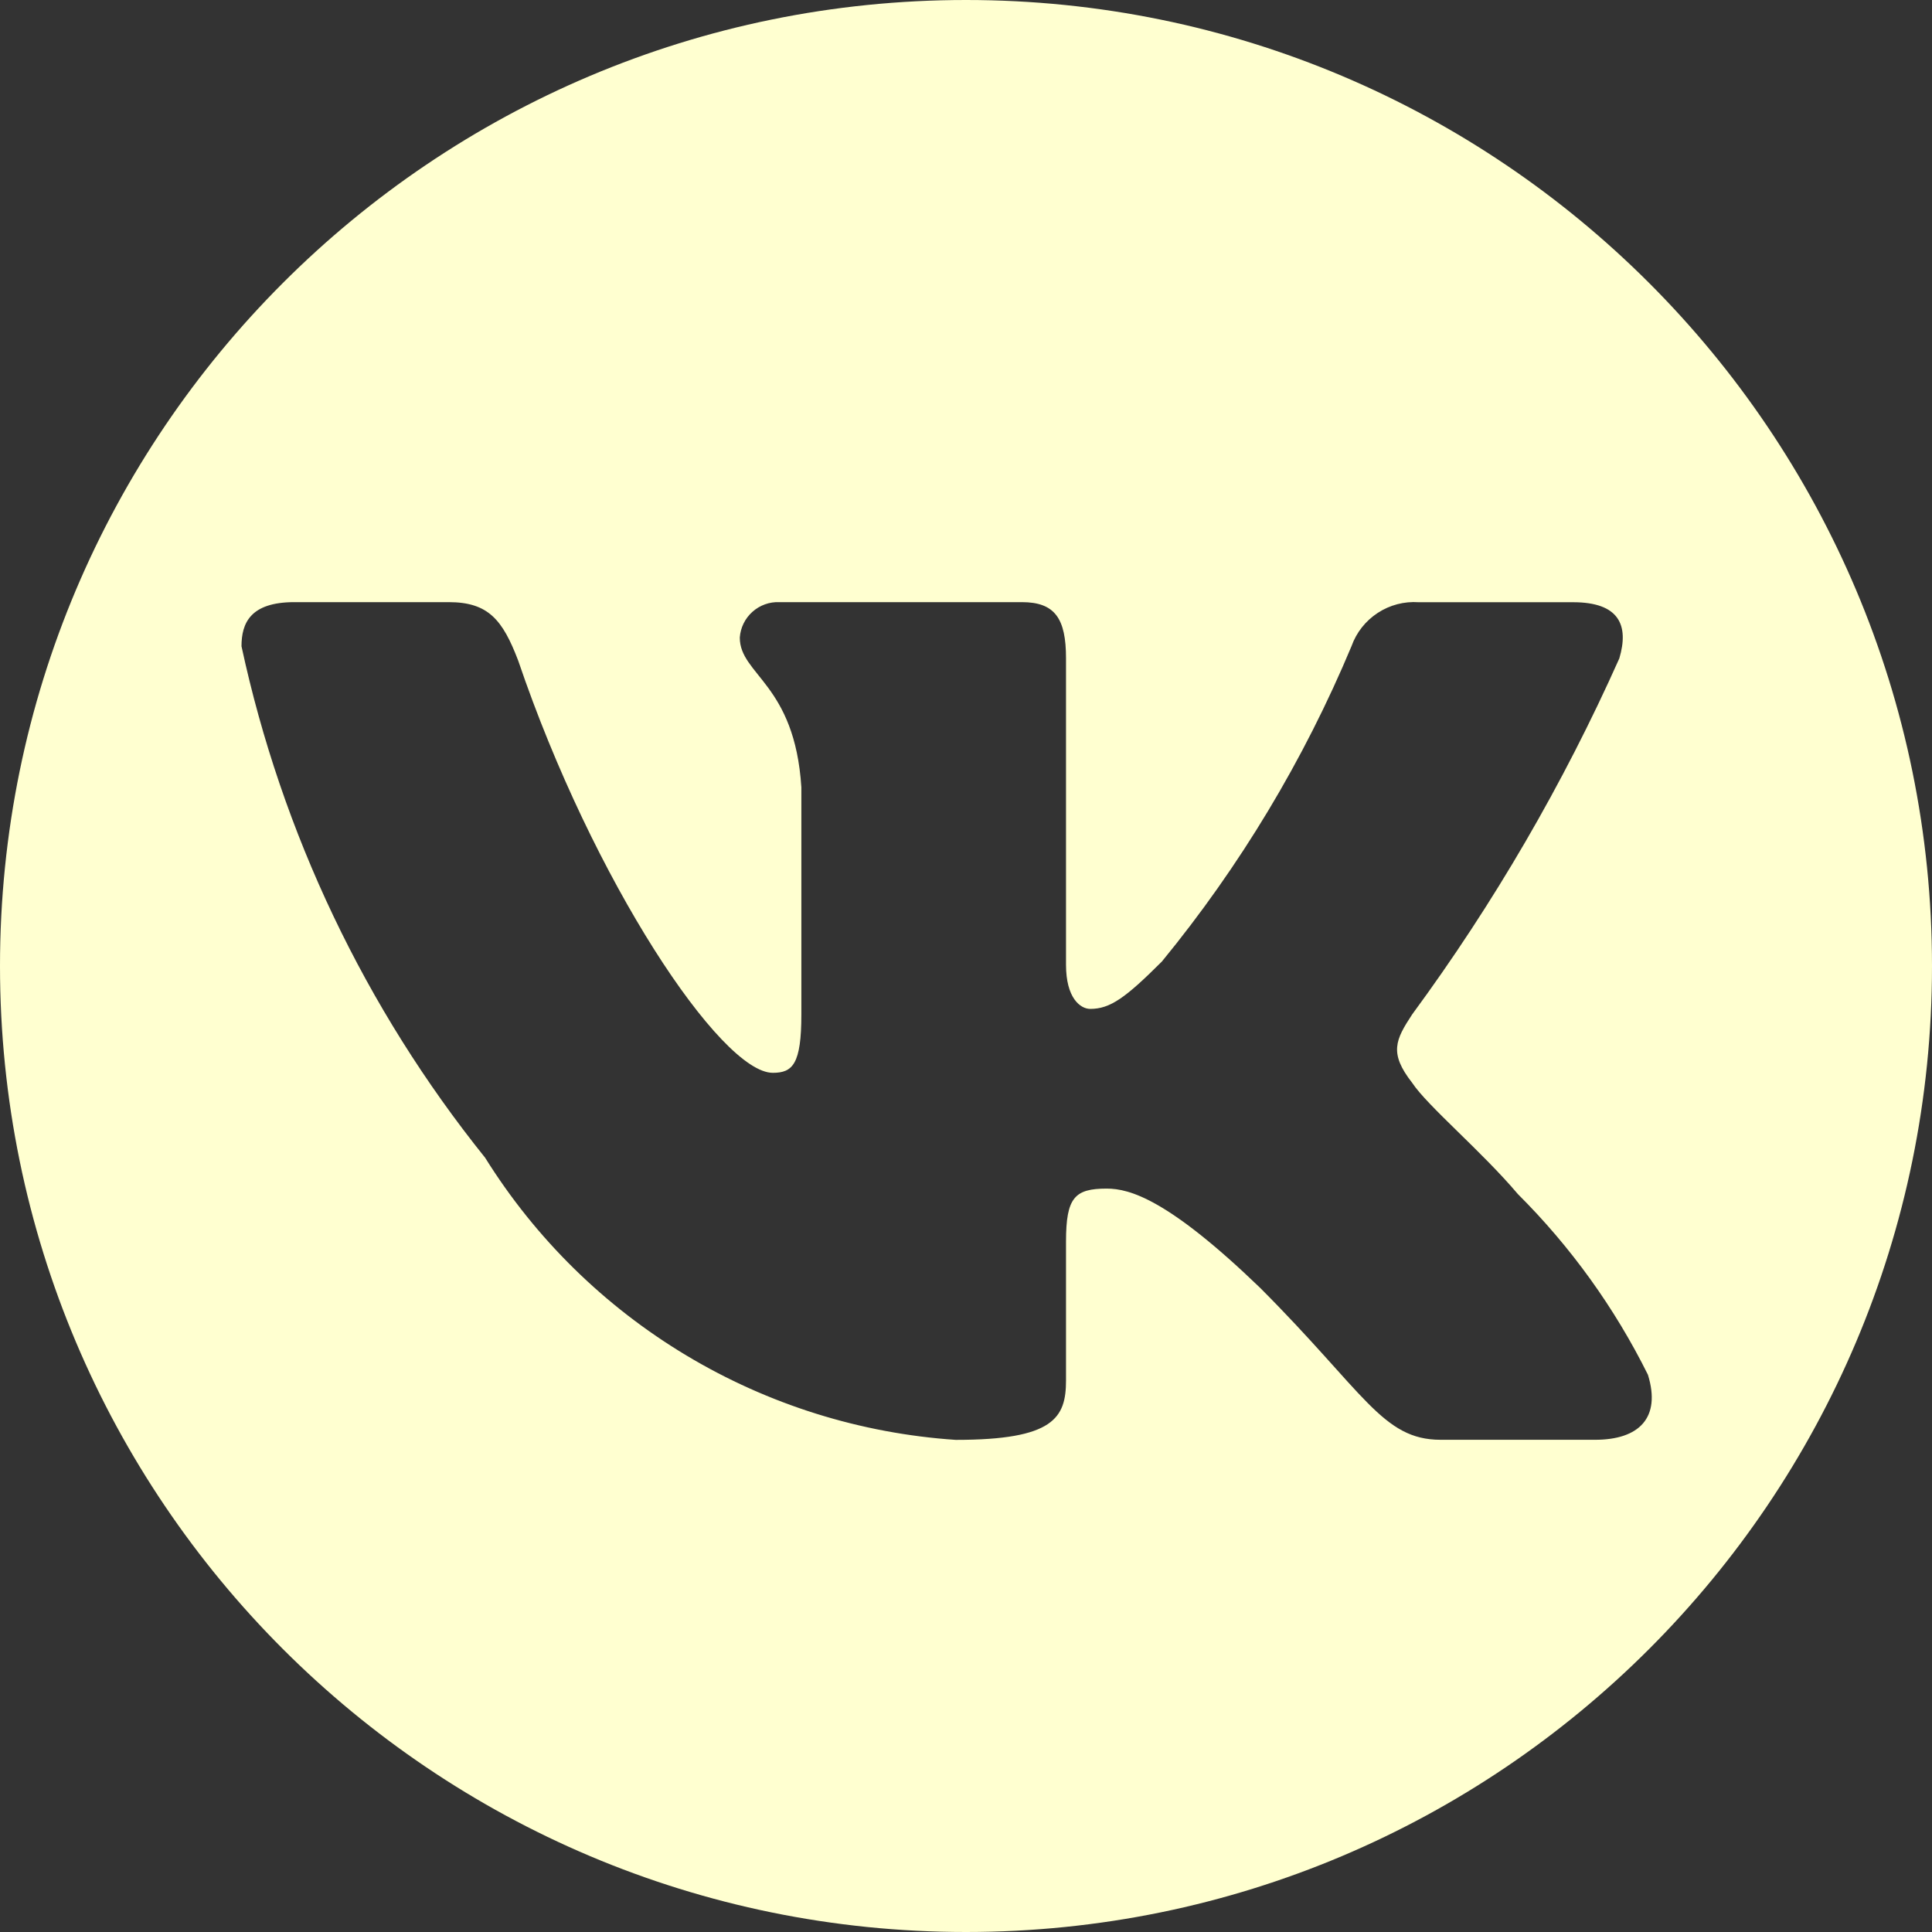 <?xml version="1.0" encoding="UTF-8"?> <svg xmlns="http://www.w3.org/2000/svg" width="69" height="69" viewBox="0 0 69 69" fill="none"><rect x="0" y="0" width="69" height="69" fill="#333333" stroke="none"/><path d="M34.5 0C53.554 0 69 15.446 69 34.5C69 53.554 53.554 69 34.5 69C15.446 69 0 53.554 0 34.5C0 15.446 15.446 0 34.5 0ZM50.668 21.508C50.151 21.472 49.637 21.606 49.204 21.89C48.771 22.173 48.441 22.59 48.268 23.078C46.569 27.141 44.288 30.935 41.496 34.34C40.194 35.64 39.648 36.032 38.938 36.032C38.58 36.032 38.072 35.64 38.072 34.459V23.511C38.072 22.095 37.68 21.505 36.496 21.505H27.835C27.481 21.49 27.136 21.615 26.872 21.851C26.608 22.087 26.446 22.416 26.421 22.77C26.421 24.108 28.386 24.421 28.62 28.12V36.23C28.62 38.002 28.311 38.315 27.601 38.315C25.747 38.315 21.182 31.466 18.507 23.593C17.951 22.136 17.441 21.505 16.024 21.505H10.515C8.939 21.505 8.625 22.255 8.625 23.081C10.065 29.763 13.044 36.017 17.325 41.346C19.128 44.237 21.592 46.658 24.515 48.41C27.437 50.162 30.733 51.195 34.133 51.424C37.637 51.424 38.072 50.638 38.072 49.297V44.338C38.072 42.765 38.384 42.45 39.527 42.45C40.354 42.45 41.734 42.843 45.001 45.991C48.739 49.732 49.368 51.421 51.453 51.421H56.966C58.539 51.421 59.329 50.636 58.855 49.099C57.669 46.711 56.101 44.531 54.211 42.647C52.913 41.112 50.98 39.498 50.434 38.671C49.602 37.608 49.839 37.137 50.434 36.23C53.348 32.268 55.828 28.005 57.833 23.514C58.183 22.334 57.833 21.508 56.18 21.508H50.668Z" fill="#FFFFD0"></path></svg> 